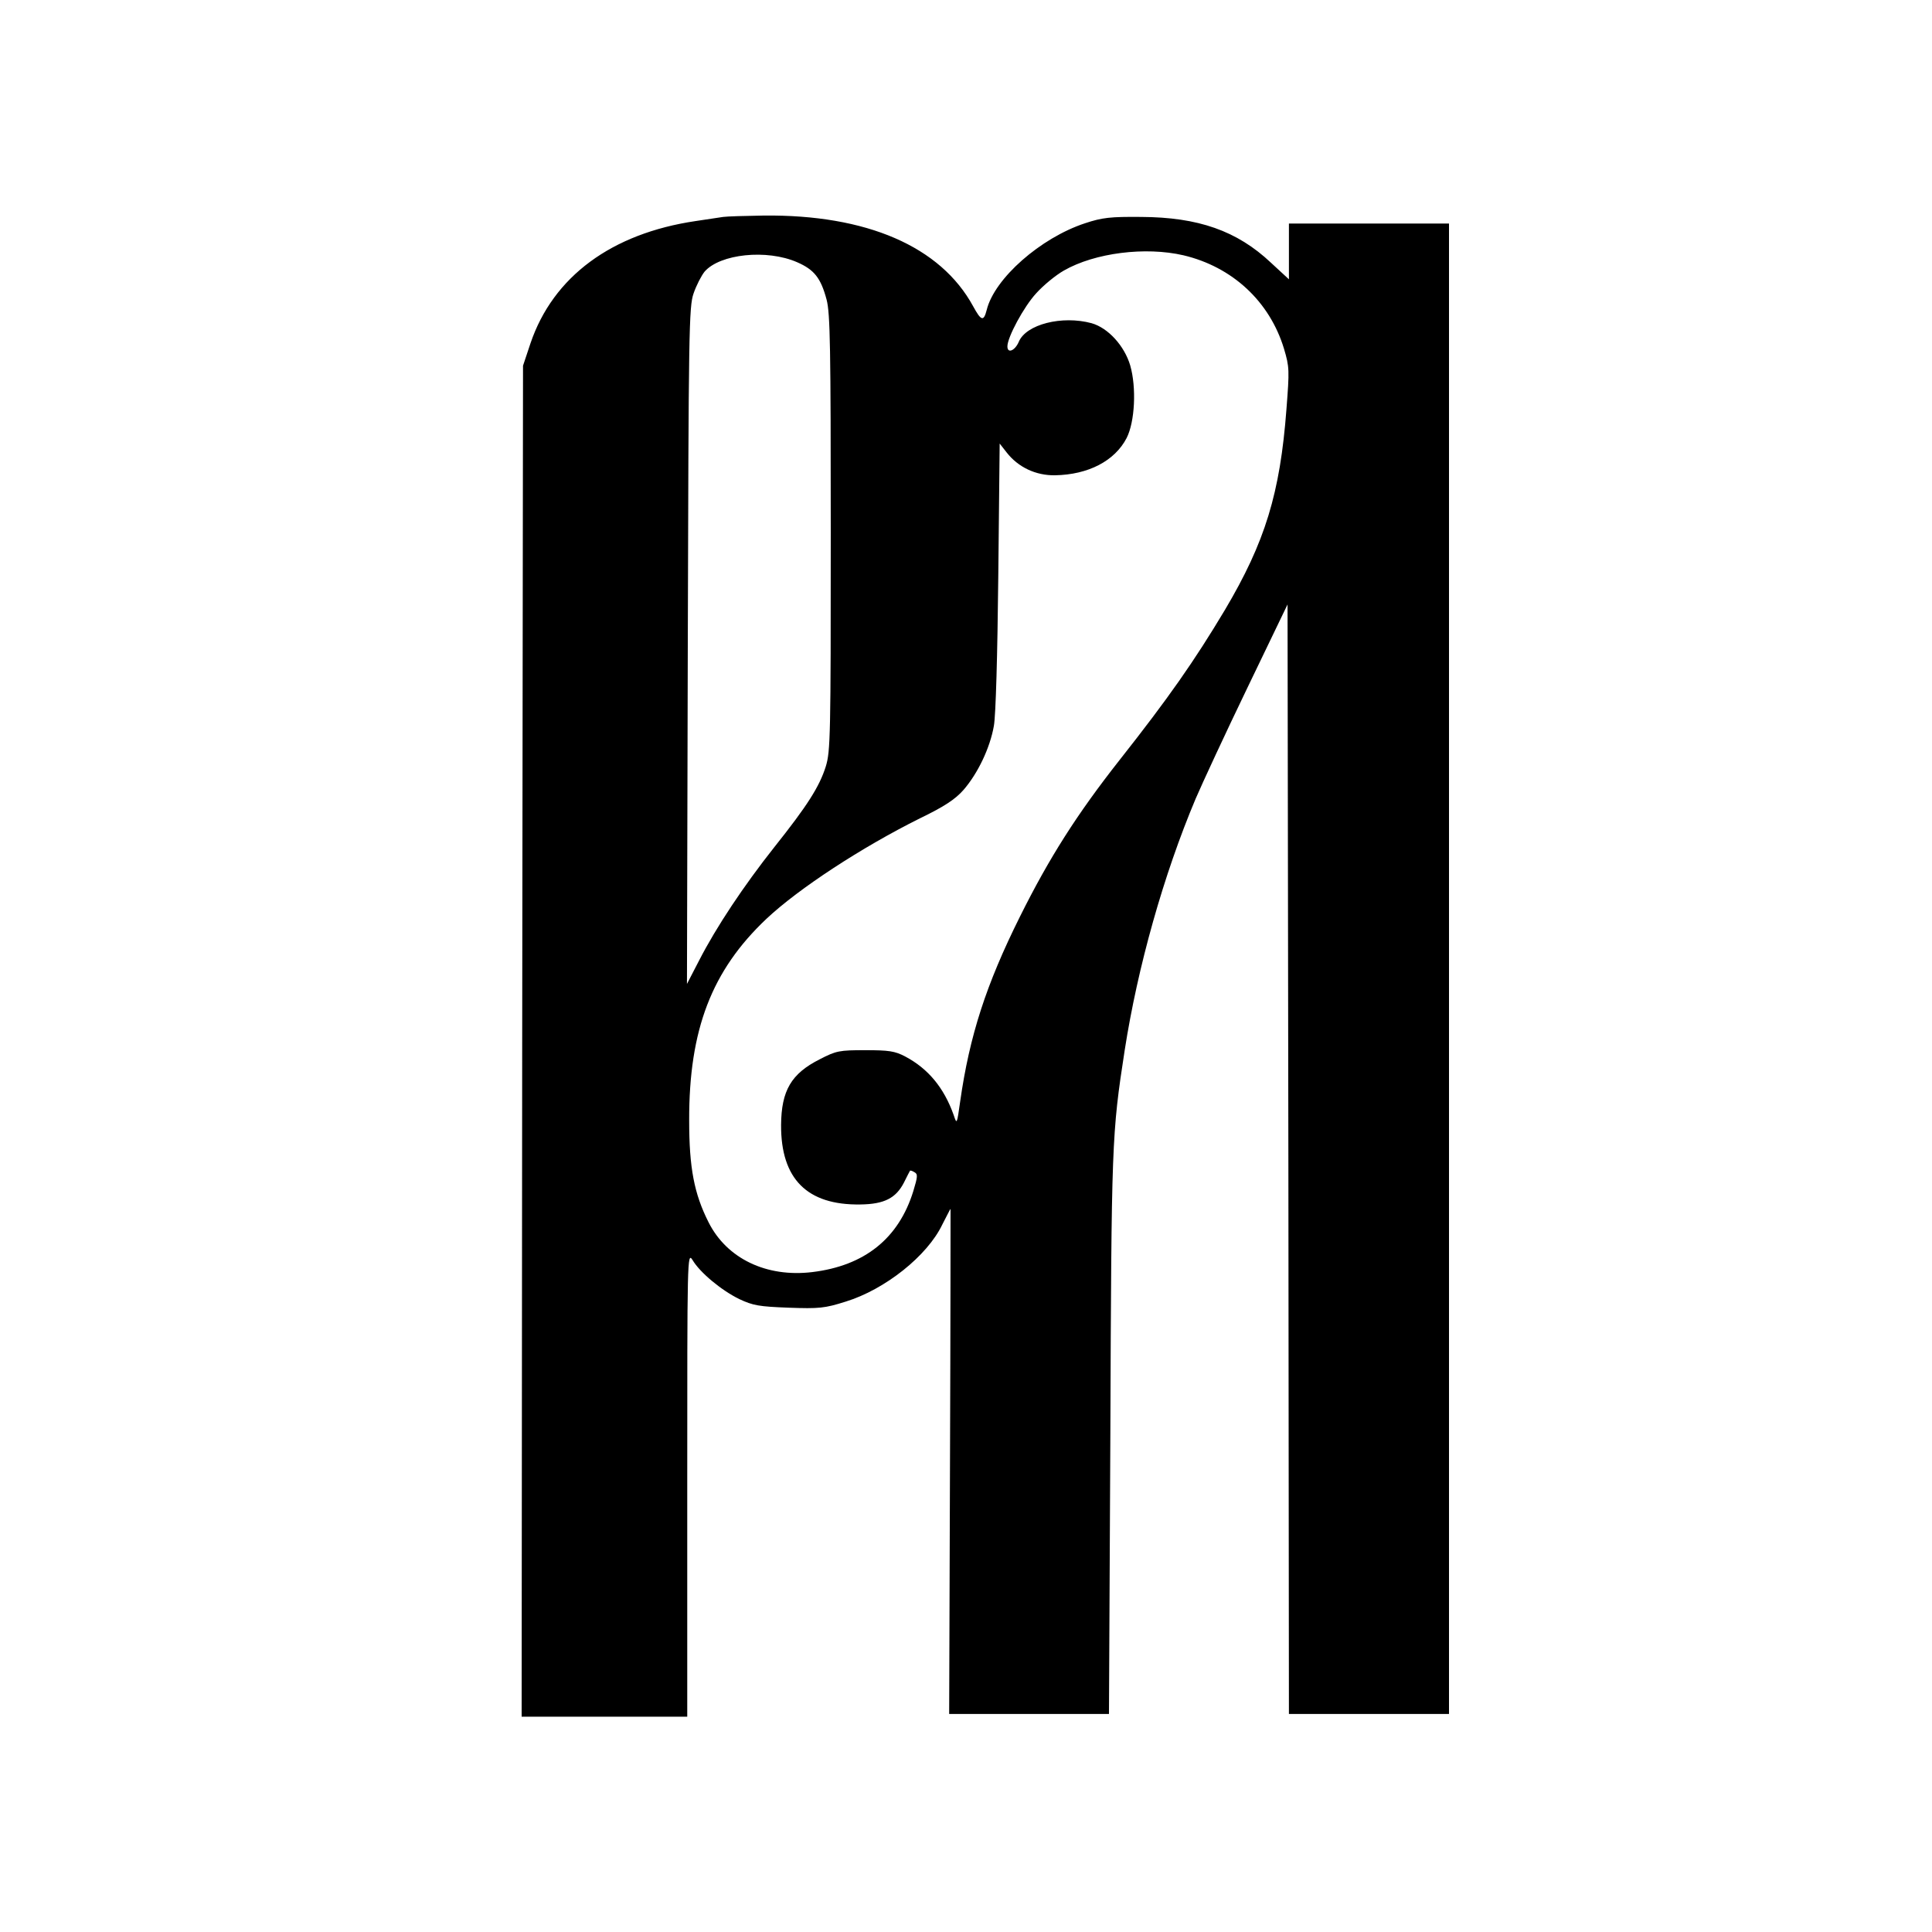 <?xml version="1.0" standalone="no"?>
<!DOCTYPE svg PUBLIC "-//W3C//DTD SVG 20010904//EN"
 "http://www.w3.org/TR/2001/REC-SVG-20010904/DTD/svg10.dtd">
<svg version="1.0" xmlns="http://www.w3.org/2000/svg"
 width="700pt" height="700pt" viewBox="0 0 700 700"
 preserveAspectRatio="xMidYMid meet">
<g transform="translate(0,700) scale(0.1,-0.1)"
fill="#000000" stroke="none">
<path d="M2620 6214 c-14 -2 -59 -9 -100 -15 -304 -45 -516 -201 -598 -443
l-27 -81 -3 -2448 -2 -2447 300 0 300 0 0 843 c0 824 0 841 19 812 27 -46 106
-111 170 -142 49 -23 71 -27 178 -31 111 -4 131 -2 207 22 143 44 296 166 350
279 16 31 29 57 30 57 0 0 0 -412 -2 -915 l-3 -915 290 0 289 0 5 1013 c4
1060 5 1087 52 1392 47 302 141 636 257 911 24 56 108 237 188 403 l145 301 3
-2010 2 -2010 290 0 290 0 0 2700 0 2700 -290 0 -290 0 0 -101 0 -101 -65 60
c-123 116 -264 165 -470 166 -111 1 -141 -2 -204 -23 -161 -53 -328 -200 -356
-314 -11 -43 -20 -40 -49 13 -118 217 -386 333 -759 329 -67 -1 -133 -3 -147
-5z m1668 -139 c177 -42 312 -167 364 -338 20 -67 20 -78 9 -220 -23 -304 -77
-481 -223 -727 -110 -184 -205 -320 -381 -543 -155 -197 -255 -354 -362 -569
-122 -245 -182 -430 -216 -668 -12 -85 -12 -85 -24 -49 -35 98 -92 167 -175
211 -38 20 -60 23 -145 23 -94 0 -105 -2 -165 -33 -103 -52 -139 -113 -140
-238 -1 -195 94 -291 287 -288 87 1 129 23 158 79 11 22 21 42 22 43 1 2 8 0
16 -5 13 -7 12 -16 -4 -69 -53 -171 -176 -270 -366 -293 -166 -20 -310 49
-376 181 -52 103 -70 197 -70 368 -1 330 82 544 280 731 117 110 345 259 556
364 89 43 128 69 158 103 52 60 96 152 110 232 7 39 13 257 16 544 l5 479 25
-32 c42 -54 106 -84 175 -83 121 2 217 52 260 135 30 59 36 183 13 263 -21 71
-80 136 -140 153 -107 29 -238 -4 -264 -68 -14 -32 -41 -43 -41 -16 0 33 59
143 104 192 26 29 71 66 101 83 112 64 295 87 433 55z m-1400 -25 c62 -27 86
-57 107 -136 13 -50 15 -173 15 -845 0 -734 -1 -791 -18 -846 -23 -73 -66
-141 -187 -293 -110 -139 -210 -289 -272 -410 l-44 -85 3 1225 c3 1143 4 1229
21 1277 10 29 28 64 40 79 56 64 225 82 335 34z"/>
</g>
</svg>
